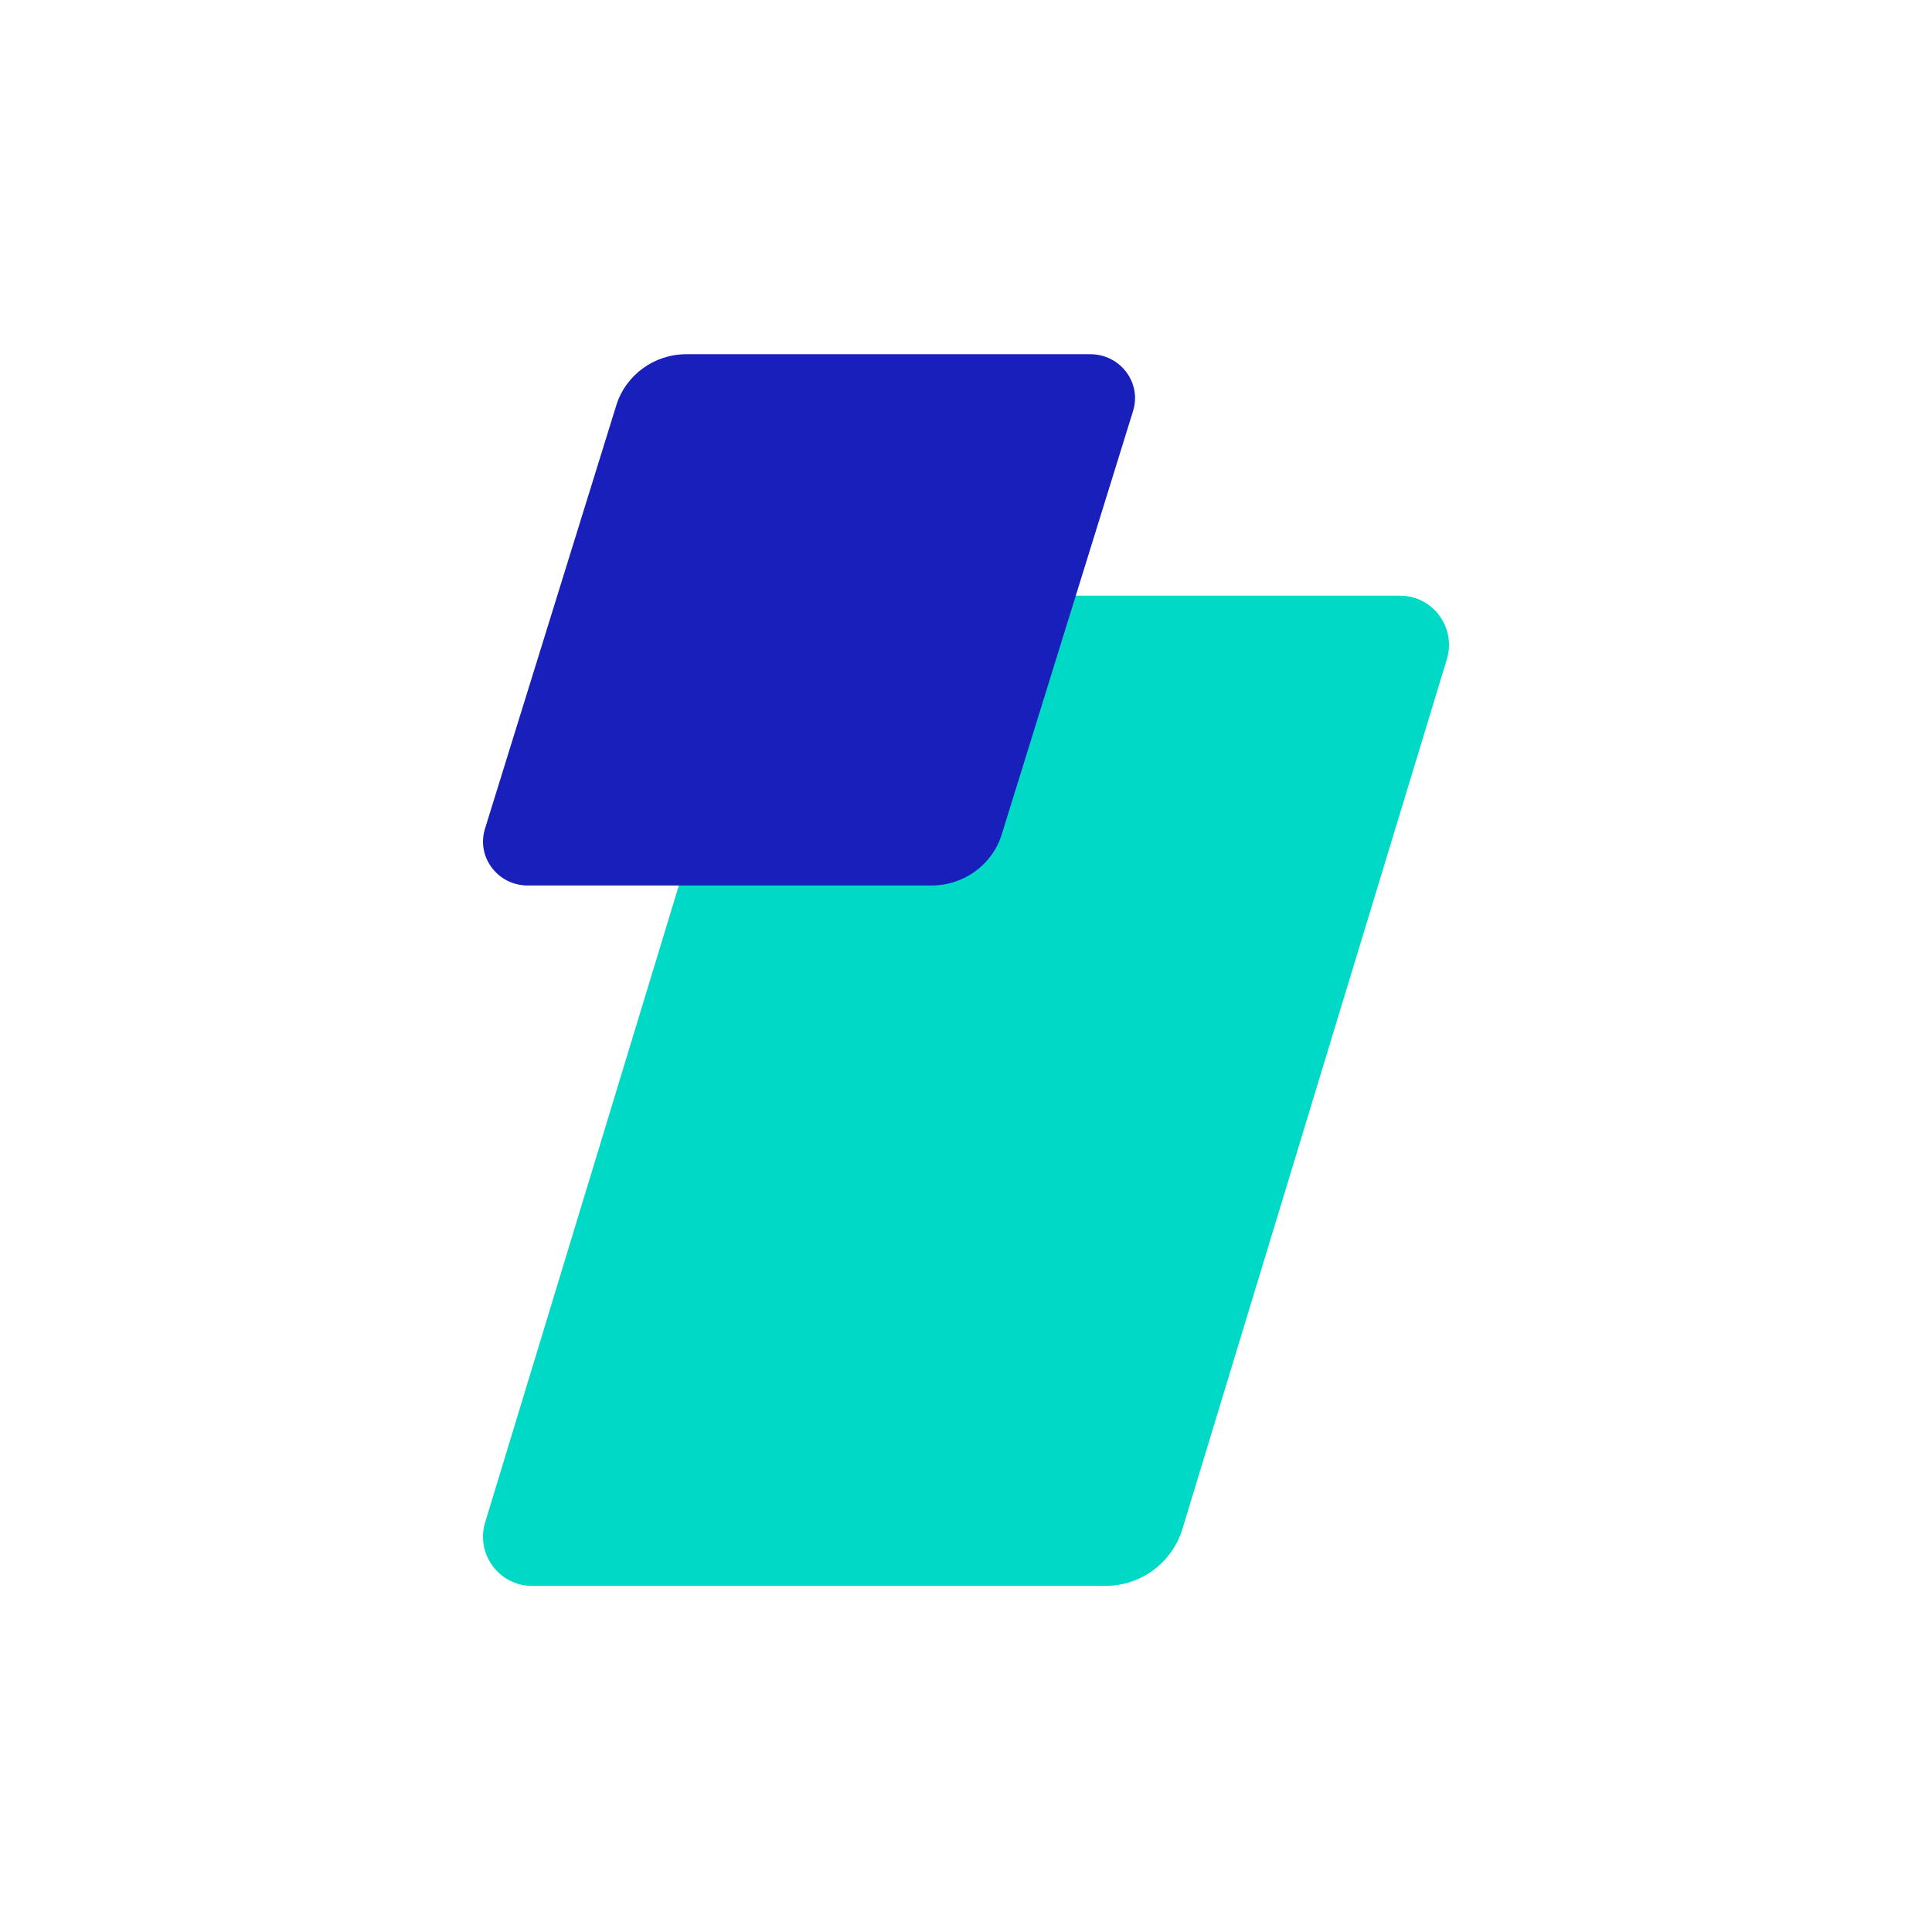 <svg width="120" height="120" viewBox="0 0 120 120" fill="none" xmlns="http://www.w3.org/2000/svg">
<path d="M51.315 37H86.962C89.005 37 90.465 38.988 89.864 40.952L73.444 94.959C72.801 97.062 70.872 98.5 68.685 98.5H33.038C30.996 98.5 29.536 96.512 30.137 94.548L46.563 40.541C47.205 38.438 49.134 37 51.321 37H51.315Z" fill="#00D9C6"/>
<path d="M42.638 22H67.719C69.589 22 70.925 23.777 70.375 25.533L62.218 51.834C61.63 53.714 59.864 55 57.862 55H32.782C30.912 55 29.575 53.223 30.125 51.467L38.282 25.166C38.87 23.286 40.636 22 42.638 22Z" fill="#191FBB"/>
</svg>
